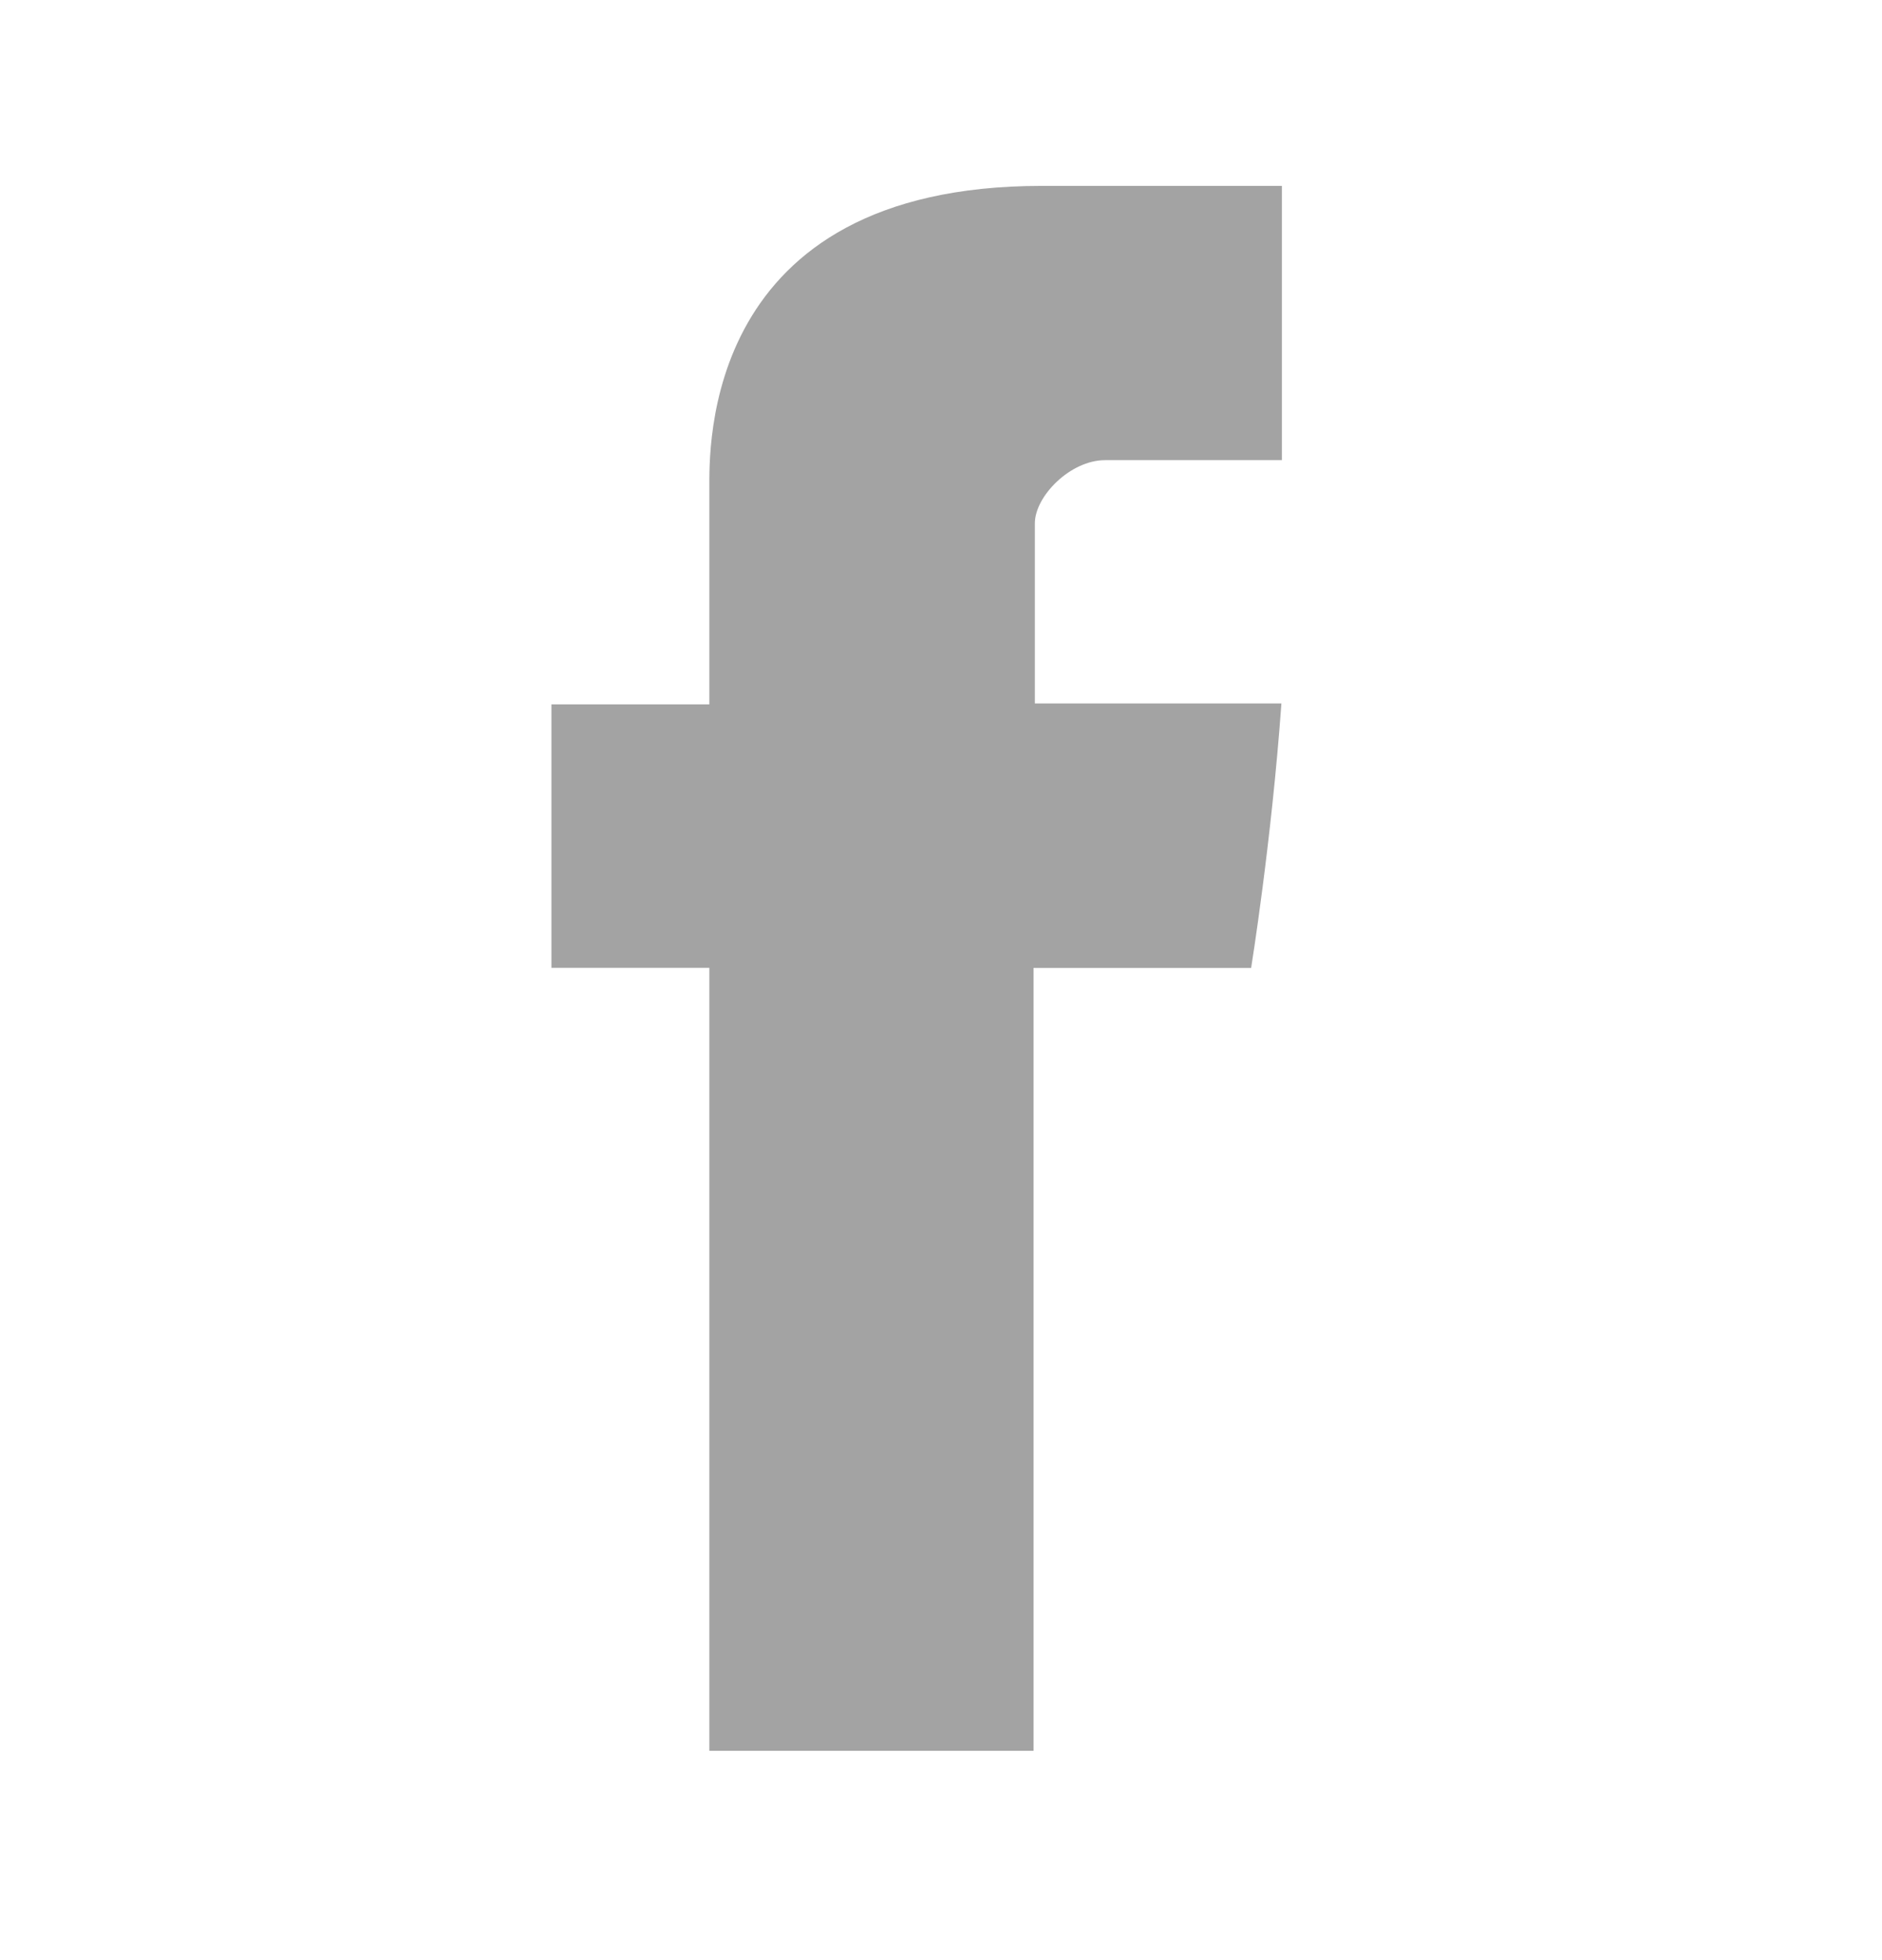 <svg width="24" height="25" viewBox="0 0 24 25" fill="none" xmlns="http://www.w3.org/2000/svg">
<path d="M9.046 6.236V8.984H7.032V12.344H9.046V22.33H13.18V12.345H15.955C15.955 12.345 16.215 10.734 16.341 8.972H13.197V6.674C13.197 6.331 13.647 5.869 14.093 5.869H16.347V2.371H13.283C8.943 2.371 9.046 5.734 9.046 6.236Z" fill="#A3A3A3"/>
</svg>
